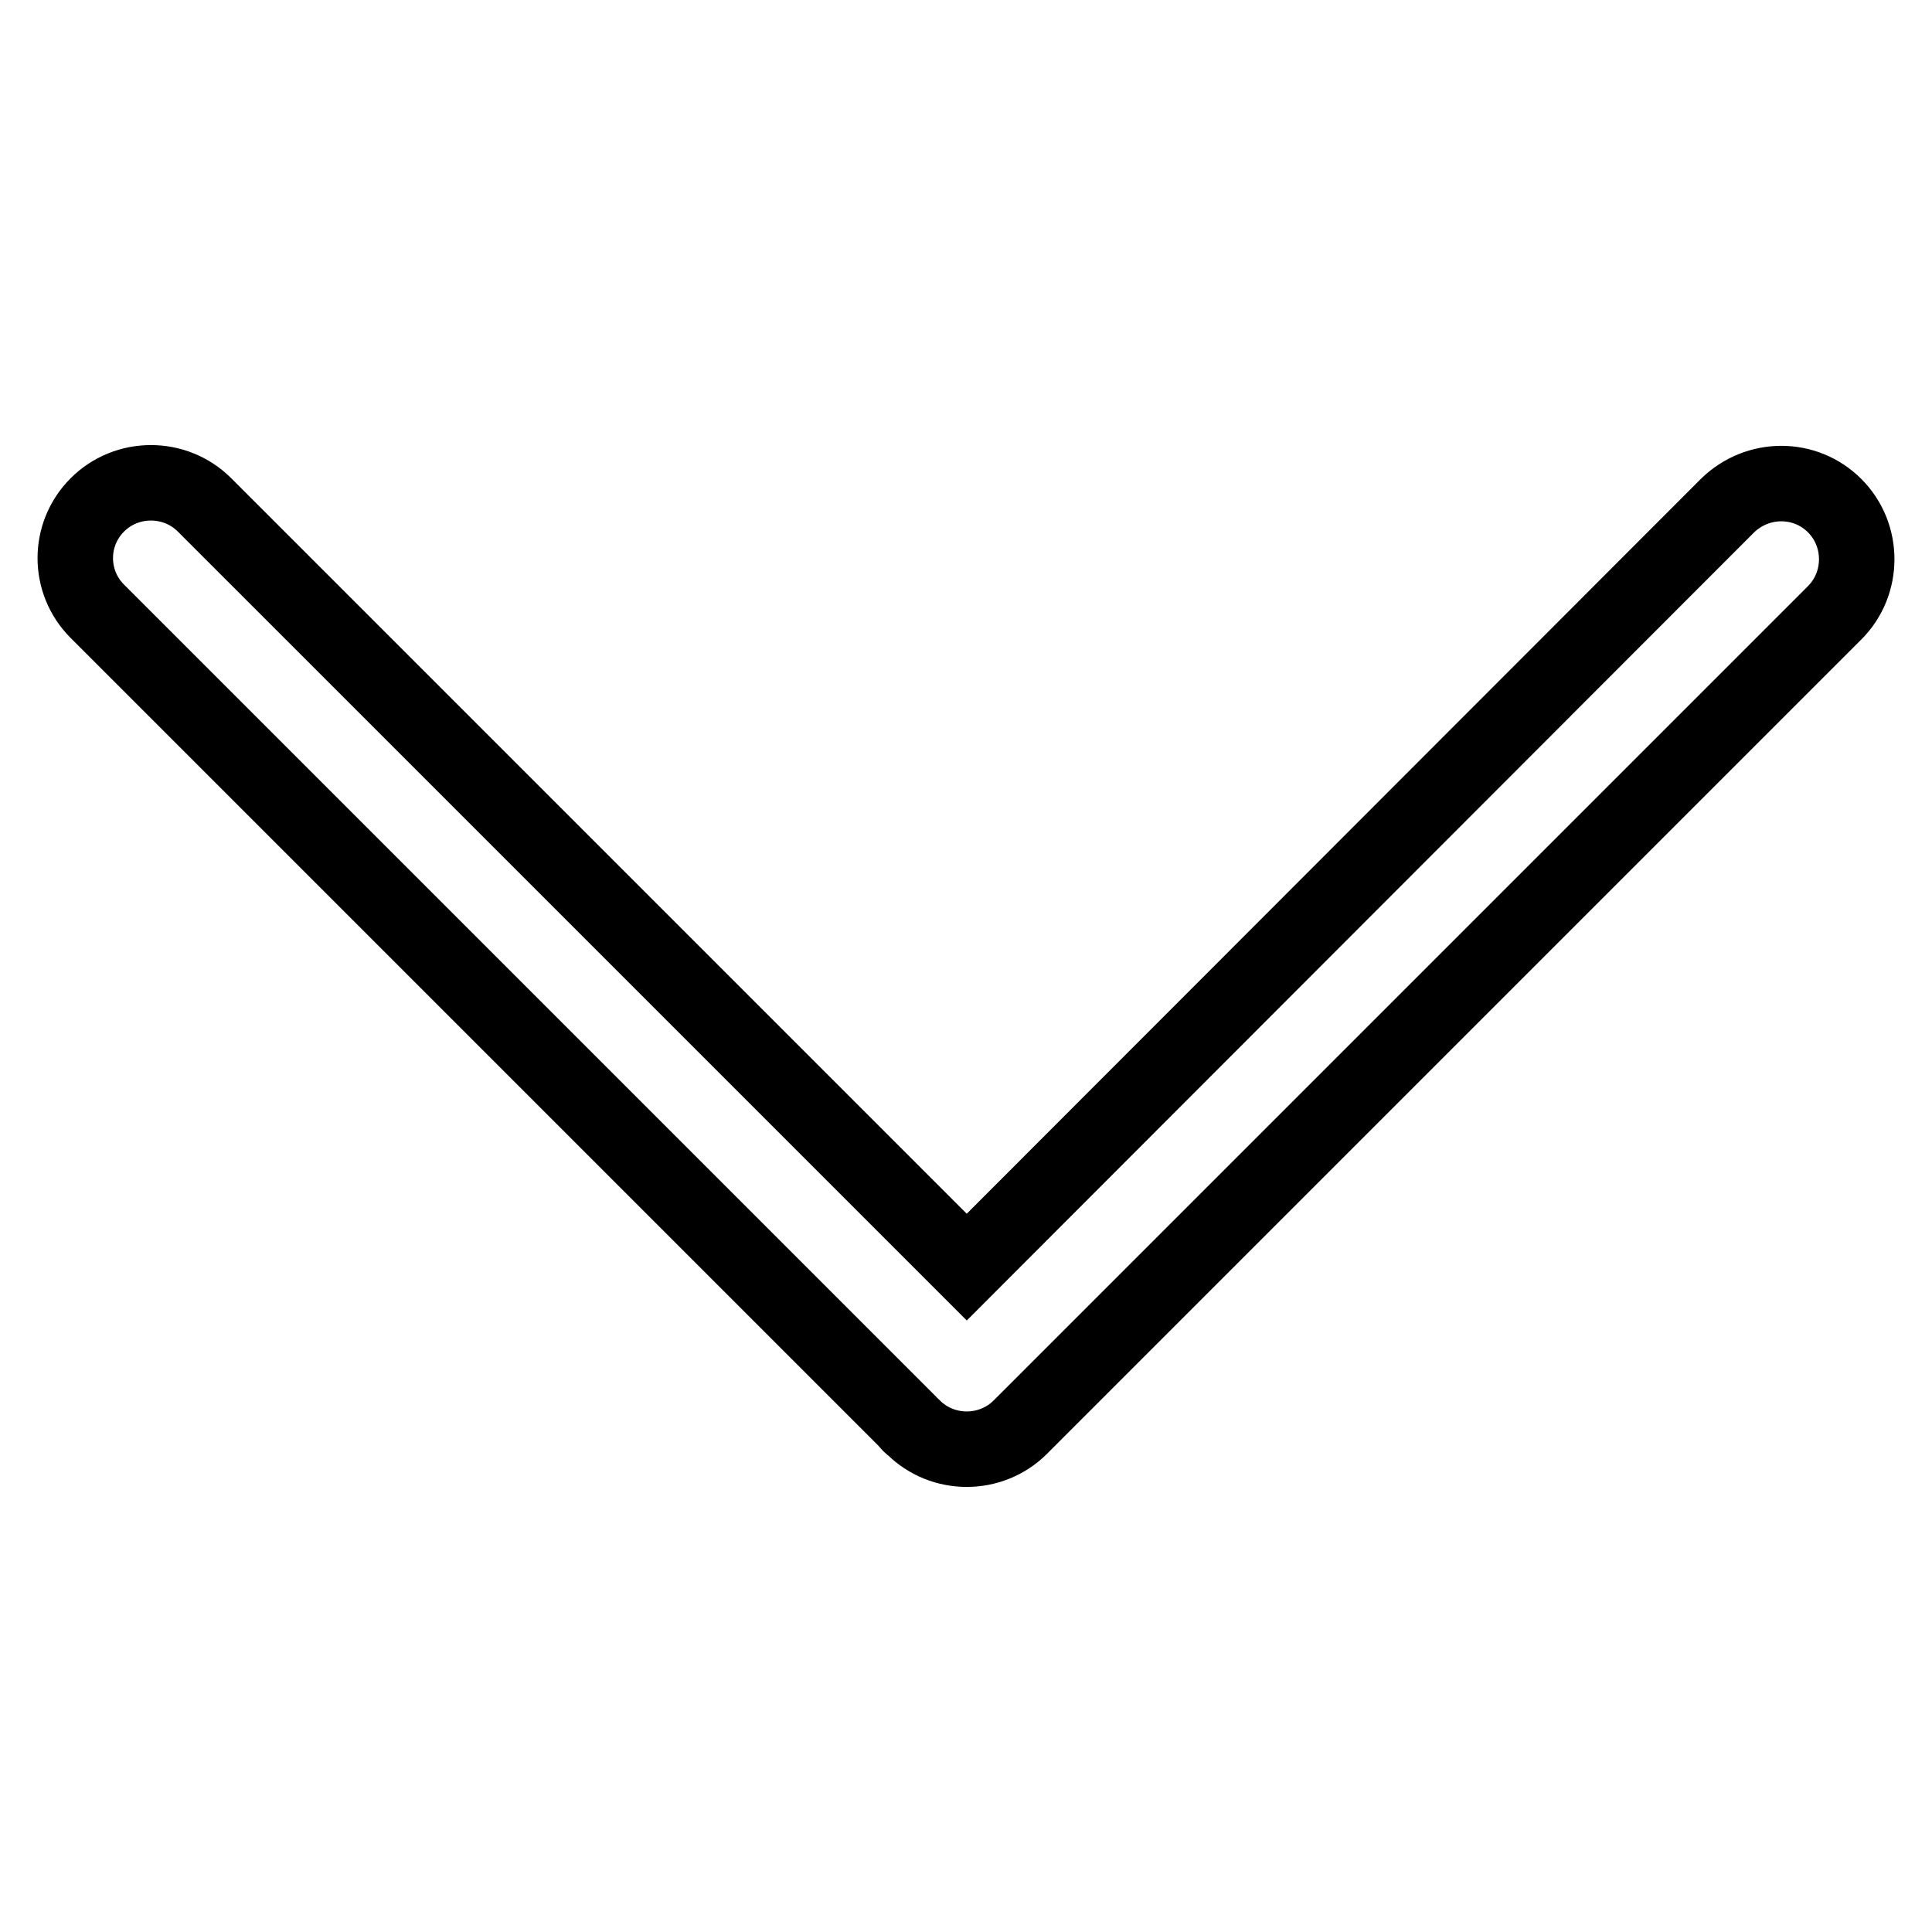<?xml version="1.0" encoding="utf-8"?>
<!-- Svg Vector Icons : http://www.onlinewebfonts.com/icon -->
<!DOCTYPE svg PUBLIC "-//W3C//DTD SVG 1.1//EN" "http://www.w3.org/Graphics/SVG/1.1/DTD/svg11.dtd">
<svg version="1.1" xmlns="http://www.w3.org/2000/svg" xmlns:xlink="http://www.w3.org/1999/xlink" x="0px" y="0px" viewBox="0 0 256 256" enable-background="new 0 0 256 256" xml:space="preserve">
<g> <path stroke-width="10" fill-opacity="0" stroke="#000000"  d="M128.1,167.9L128.1,167.9l-101-101c-3.9-3.9-10.3-3.9-14.2,0C9,70.8,9,77.1,12.9,81l107.3,107.3 c0.2,0.3,0.5,0.6,0.8,0.8c3.9,3.9,10.3,3.9,14.2,0L243.1,81.2c3.9-3.9,3.9-10.3,0-14.2c-3.9-3.9-10.2-3.9-14.2,0L128.1,167.9 L128.1,167.9z"/></g>
</svg>